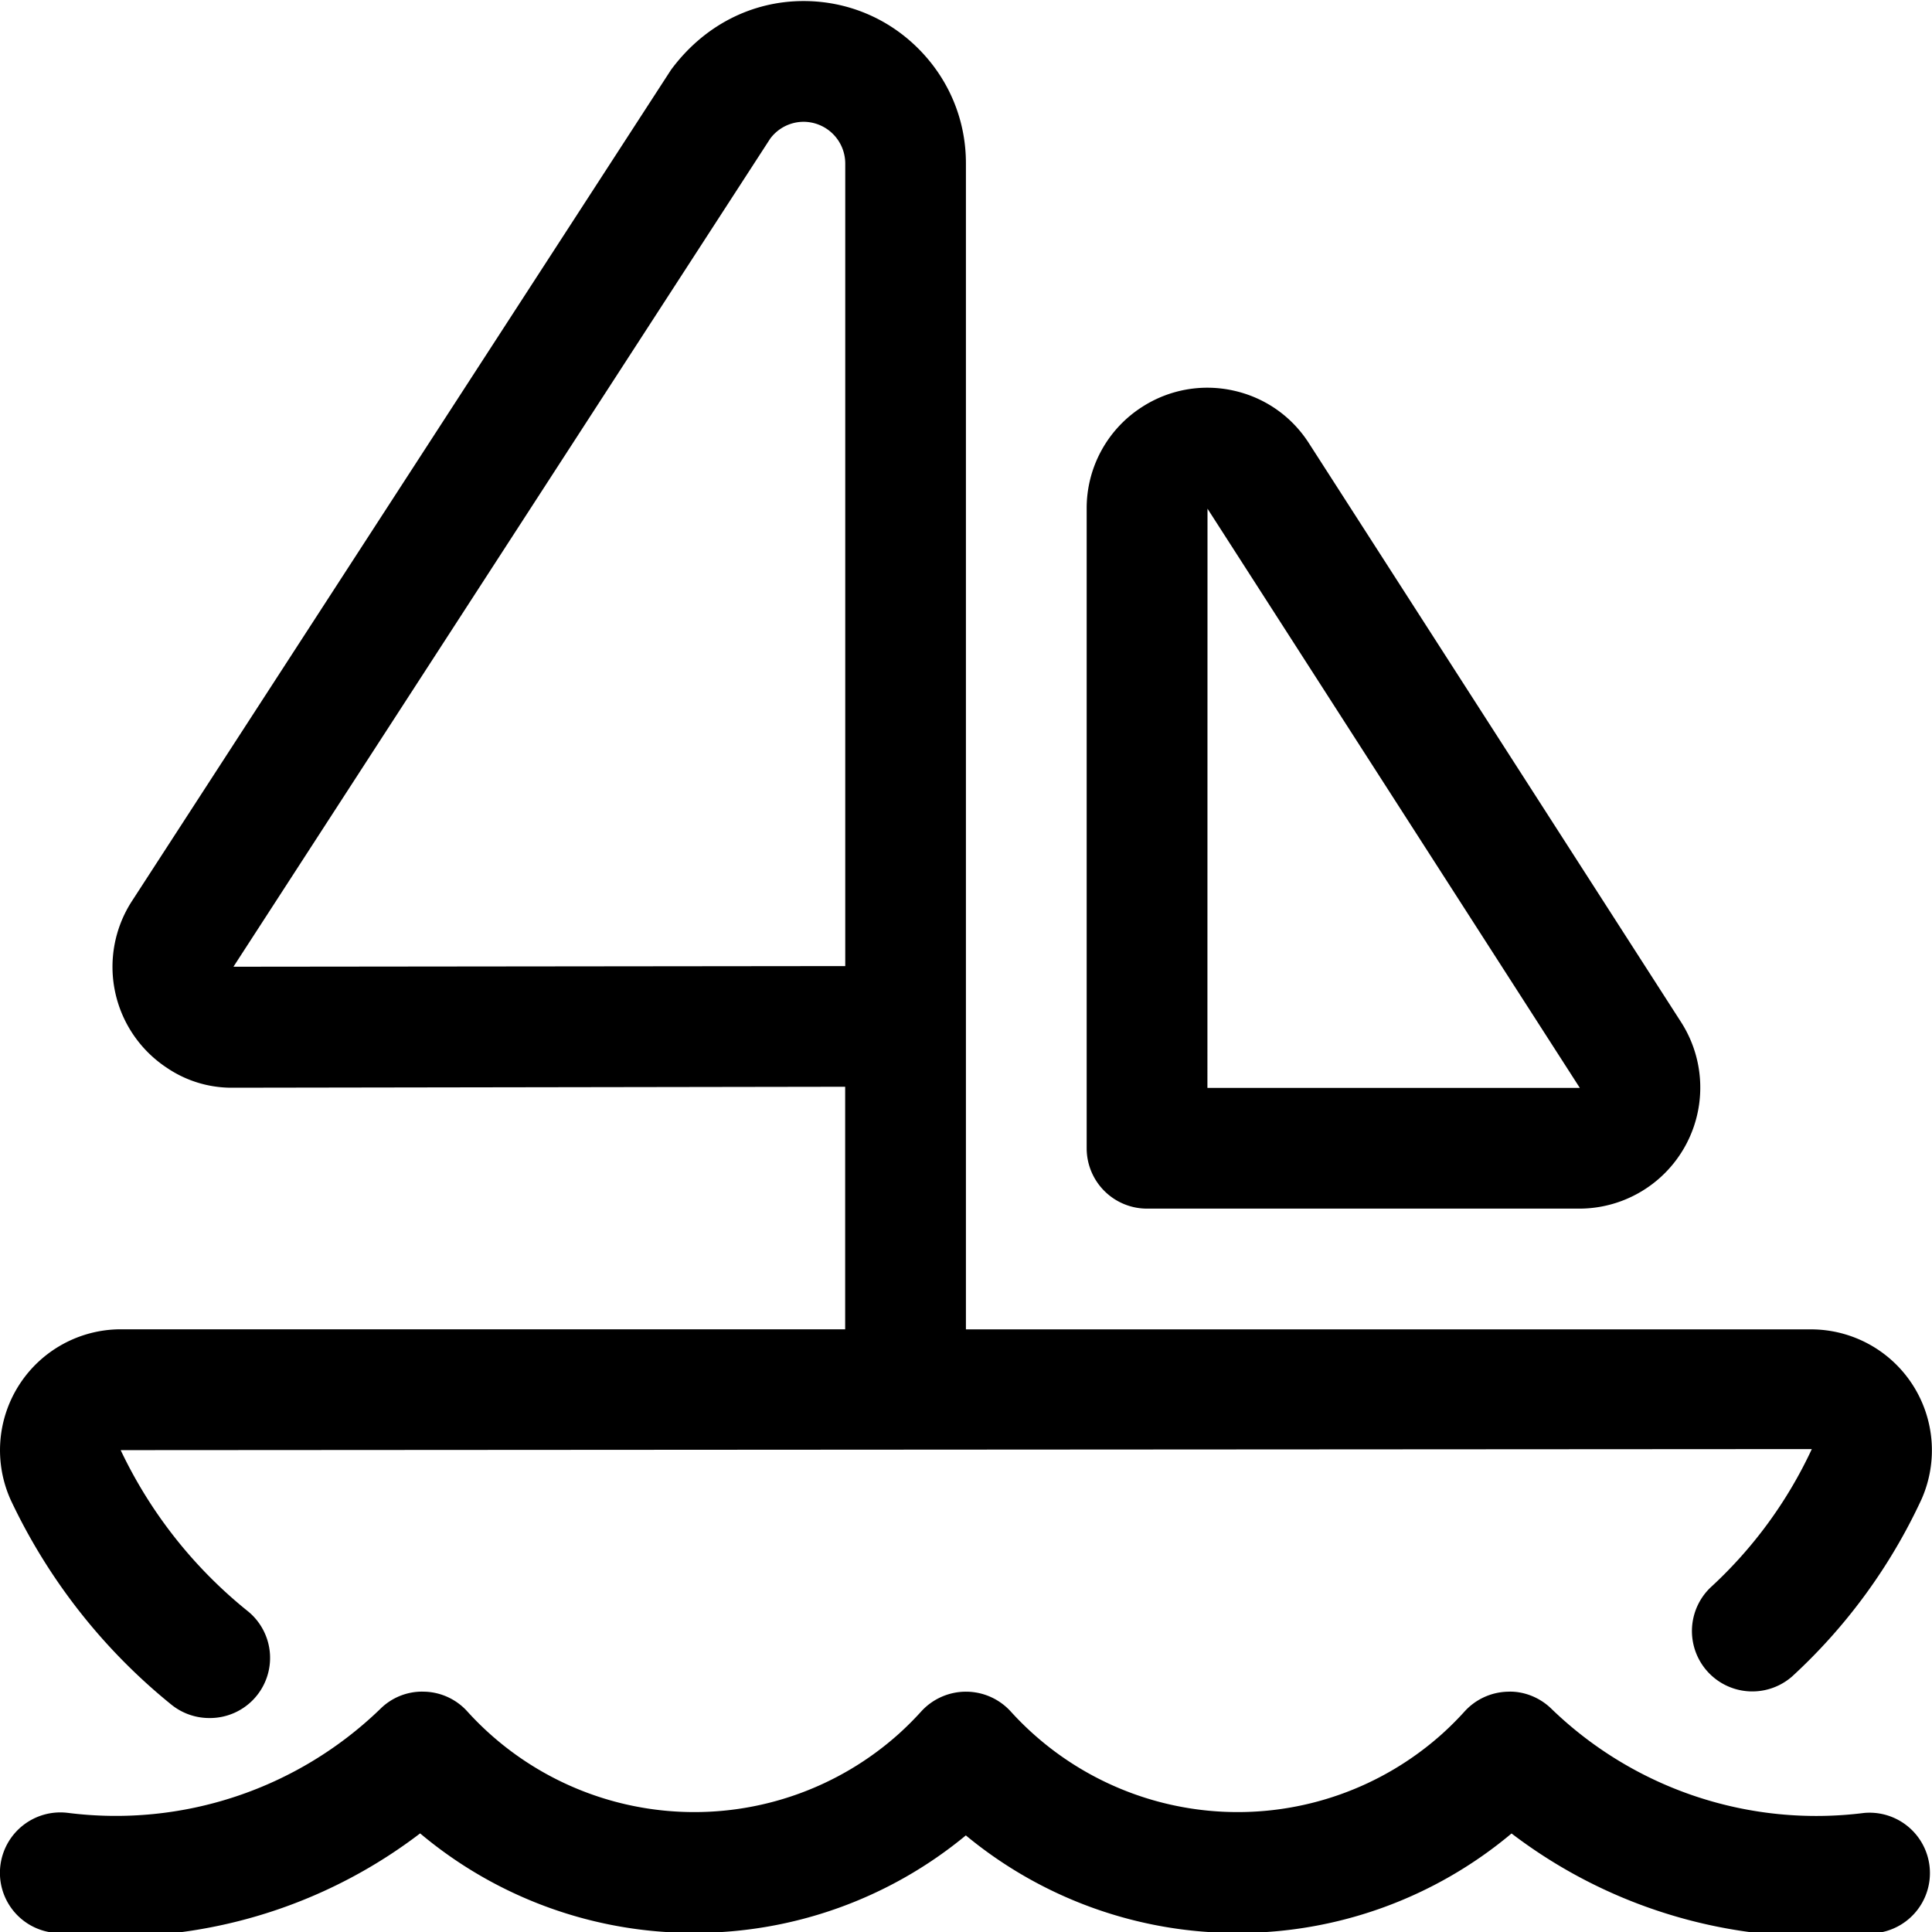 <svg fill="currentColor" viewBox="0 0 24 24" xmlns="http://www.w3.org/2000/svg" role="img"><path d="M1.434 24.056c-.258 0-.52-.016-.777-.048a.748.748 0 0 1-.652-.836.751.751 0 0 1 .837-.652 4.725 4.725 0 0 0 3.887-1.296.736.736 0 0 1 .513-.21l.043.001a.744.744 0 0 1 .522.247 3.805 3.805 0 0 0 5.362.273c.095-.086.187-.178.274-.274a.752.752 0 0 1 1.114.001 3.805 3.805 0 0 0 5.362.273c.095-.086.187-.178.274-.274a.749.749 0 0 1 .531-.246l.035-.001c.186 0 .373.077.511.211a4.73 4.73 0 0 0 3.887 1.296.75.75 0 0 1 .183 1.488 6.25 6.25 0 0 1-4.563-1.233 5.284 5.284 0 0 1-3.401 1.236 5.277 5.277 0 0 1-3.378-1.212 5.283 5.283 0 0 1-3.372 1.211 5.271 5.271 0 0 1-3.407-1.236 6.242 6.242 0 0 1-3.785 1.281z"/><path d="M2.599 21.342a.749.749 0 0 1-.471-.167 7.238 7.238 0 0 1-1.993-2.538 1.502 1.502 0 0 1 1.364-2.124h9V13.5l-7.634.012a1.43 1.43 0 0 1-.79-.246 1.502 1.502 0 0 1-.433-2.077L8.336.867C8.742.318 9.337.013 9.983.013c.538 0 1.045.21 1.426.592s.591.888.59 1.426v14.483H22.5a1.502 1.502 0 0 1 1.371 2.108 6.954 6.954 0 0 1-1.607 2.202.75.75 0 0 1-1.015-1.104 5.462 5.462 0 0 0 1.258-1.719l-21.008.013a5.698 5.698 0 0 0 1.571 1.994.747.747 0 0 1-.471 1.334zM9.983 1.513a.518.518 0 0 0-.415.209L2.9 12.009l7.6-.008v-9.97a.519.519 0 0 0-.517-.518z"/><path d="M14.249 15.014a.75.75 0 0 1-.75-.75V6.318a1.493 1.493 0 0 1 .689-1.263 1.493 1.493 0 0 1 1.13-.204c.391.085.726.318.942.655l4.626 7.196a1.504 1.504 0 0 1-1.26 2.312zm5.376-1.5L15 6.319l-.001 7.195z"/></svg>